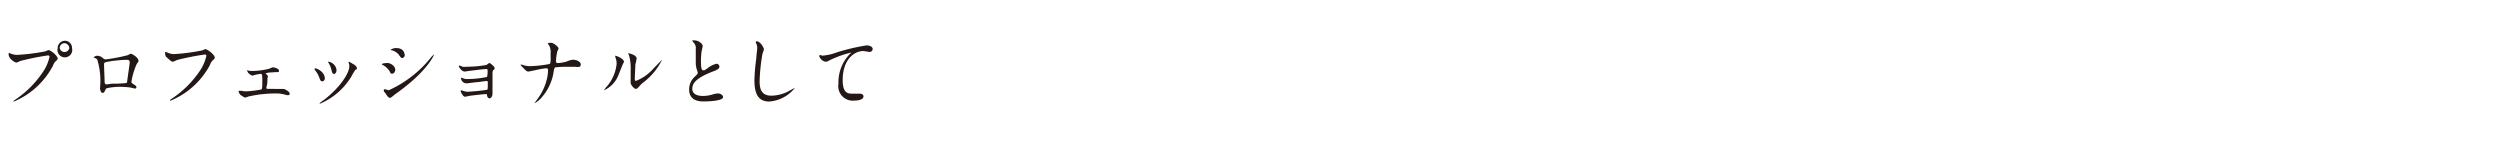<svg id="レイヤー_1" data-name="レイヤー 1" xmlns="http://www.w3.org/2000/svg" width="260" height="15" viewBox="0 0 260 15">
  <path d="M1.05,5.55a2,2,0,0,0,.67.16,21,21,0,0,0,3-.37c.25-.11.28-.13.34-.13s.3.11.55.33S6,6,6,6.06s0,.14-.19.29a1.25,1.25,0,0,0-.31.5A8.15,8.15,0,0,1,1.4,10.58a.05.05,0,0,1,0-.05s0,0,.1-.11A10.42,10.42,0,0,0,4.61,7.26a4.53,4.53,0,0,0,.54-1.35A.15.15,0,0,0,5,5.76a27,27,0,0,0-2.88.58,3.42,3.42,0,0,1-.4.17c-.18,0-.82-.4-.82-.84,0-.15,0-.17.07-.17ZM7.49,5A.77.77,0,1,1,6,5a.76.76,0,0,1,.78-.76A.74.74,0,0,1,7.49,5ZM6.21,5a.51.51,0,0,0,1,0,.54.54,0,0,0-.52-.51A.51.51,0,0,0,6.21,5Z" style="fill: #231815"/>
  <path d="M13.28,5.74c.27-.14.3-.15.36-.15s.76.38.76.72c0,.1,0,.13-.17.32a7.38,7.38,0,0,0-.56,1.86c0,.11,0,.14.43.41a.26.26,0,0,1,.09.17.15.15,0,0,1-.15.14c-.07,0-.41-.1-.49-.11a9.55,9.55,0,0,0-1-.07C12.43,9,11,9.1,11,9.26c-.15.33-.18.4-.35.4s-.25-.39-.25-.48a7.56,7.56,0,0,0-.29-3A.7.7,0,0,0,9.74,6a.09.09,0,0,1,0,0c0-.08.22-.2.33-.2a.88.88,0,0,1,.56.18c.2.18.21.19.4.19A17.39,17.39,0,0,0,13.28,5.74Zm-1.71.62c-.75.12-.75.14-.75.37s.06,1.5.06,1.77.15.28.23.28l.52-.08.59,0c.89-.05,1-.05,1-.17s.27-1.92.27-2,0-.3-.22-.3C12.91,6.19,11.75,6.33,11.57,6.36Z" style="fill: #231815"/>
  <path d="M17.38,5.45a1.92,1.92,0,0,0,.66.18,21.17,21.17,0,0,0,3-.39c.25-.11.28-.13.33-.13s.31.12.56.33.4.41.4.52,0,.15-.18.29a1.25,1.25,0,0,0-.31.5,8.15,8.15,0,0,1-4.13,3.73,0,0,0,0,1-.05-.05s0,0,.1-.1a10.44,10.44,0,0,0,3.16-3.17,4.53,4.53,0,0,0,.54-1.35c0-.14-.13-.14-.17-.14a27.17,27.17,0,0,0-2.88.57,2.53,2.53,0,0,1-.42.18c-.1,0-.16,0-.57-.39a.48.48,0,0,1-.24-.44.68.68,0,0,1,0-.19A.65.65,0,0,1,17.38,5.45Z" style="fill: #231815"/>
  <path d="M26,7.38l.36,0A8,8,0,0,0,28,7.15,3.82,3.82,0,0,1,28.35,7c.2,0,.66.13.66.35s-.06.12-.48.16-.49,0-.85.1c0,0-.05,0-.05,0a.14.14,0,0,0,.05.09c.16.16.18.18.18.24s-.05.21-.05.25c0,.45,0,.5-.1.86a.28.28,0,0,0,0,.09c0,.08,0,.1.17.1L29,9.25l.47,0c.18,0,.66.29.66.49s-.24.16-.25.16l-.51-.12a3.3,3.3,0,0,0-.69-.06A12.71,12.71,0,0,0,26,10c-.08,0-.47.15-.52.15A2.37,2.37,0,0,1,25,9.86a.78.78,0,0,1-.19-.36s0-.06.08-.06l.2,0a2.4,2.4,0,0,0,.52.06,11.36,11.36,0,0,0,1.55-.19c.12,0,.12-.41.12-.74,0-.77,0-.89-.2-.89l-.38.07c-.07,0-.42.12-.46.12a1.09,1.09,0,0,1-.43-.3,1.57,1.57,0,0,1-.13-.26,0,0,0,0,1,0,0A2,2,0,0,1,26,7.38Z" style="fill: #231815"/>
  <path d="M33.78,8.15a.29.29,0,0,1-.27.31c-.18,0-.23-.19-.29-.36a2.84,2.84,0,0,0-.46-.81c0-.06-.06-.08-.06-.1a.09.09,0,0,1,.1-.08C33,7.11,33.78,7.51,33.78,8.15Zm2.47-1.64a.45.45,0,0,1,0-.08s0,0,.06,0a2.16,2.16,0,0,1,.36.2c.13.06.45.25.45.49,0,.06,0,.07-.17.15a7.88,7.88,0,0,0-.41.69,7,7,0,0,1-3.25,2.82.05.05,0,0,1-.05-.05,4,4,0,0,1,.45-.34c1.7-1.3,2.64-2.8,2.64-3.49A.77.77,0,0,0,36.25,6.51ZM35,7.28c0,.23-.12.41-.27.41s-.21-.2-.24-.34a2.59,2.59,0,0,0-.29-.76.7.7,0,0,1-.09-.17s0,0,.08,0A1,1,0,0,1,35,7.28Z" style="fill: #231815"/>
  <path d="M41.11,7.26c0,.16-.12.4-.31.4s-.16,0-.28-.25a1.86,1.86,0,0,0-.73-.66s-.07,0-.07-.08.45-.12.56-.12C40.62,6.55,41.11,6.87,41.11,7.26Zm-1,2.48s-.16-.21-.19-.25a.44.44,0,0,1,0-.15s0-.06.08-.06.37.1.44.1A11.82,11.82,0,0,0,44.8,6a3,3,0,0,1,.35-.36,0,0,0,0,1,0,0c0,.09-.71,1.8-4,4.12-.09.06-.48.42-.58.42S40.32,10.1,40.12,9.74Zm2-4.07c0,.18-.13.36-.26.36s-.13,0-.41-.38a1.34,1.34,0,0,0-.69-.42s-.12,0-.12-.06A1,1,0,0,1,41.2,5C42.07,5,42.07,5.64,42.07,5.67Z" style="fill: #231815"/>
  <path d="M48.09,6.94a2,2,0,0,0,.47,0,11.5,11.5,0,0,0,2-.18c.06,0,.28-.21.34-.21s.54.36.54.52,0,.1-.14.23a.41.41,0,0,0-.08.26c0,.53,0,1.13,0,1.66,0,.08,0,.43,0,.5,0,.37-.2.51-.32.51s-.22-.13-.25-.31,0-.13-.13-.13c-.26,0-1.54.15-1.76.19a3.53,3.53,0,0,1-.4.08c-.21,0-.45-.51-.45-.57s0-.1.07-.1l.26.08a1.19,1.19,0,0,0,.39.07,19.69,19.69,0,0,0,2-.2c.09,0,.09-.12.1-.34,0-.06,0-.4,0-.43s0-.15-.12-.15l-.91.12c-.21,0-1.07.13-1.2.13a.58.58,0,0,1-.55-.48c0-.08,0-.11.06-.11l.19.08a1.09,1.09,0,0,0,.4.06A9.8,9.8,0,0,0,50.65,8a2.18,2.18,0,0,0,.06-.65c0-.13,0-.17-.16-.17s-.95.09-1.53.17c-.11,0-.6.09-.7.09-.29,0-.59-.43-.59-.54a.09.09,0,0,1,.07-.09A2.18,2.18,0,0,1,48.09,6.94Z" style="fill: #231815"/>
  <path d="M56.8,7.1a7.44,7.44,0,0,0-.76.12L55,7.44c-.19,0-.23,0-.63-.43-.21-.21-.23-.23-.23-.29a.06.06,0,0,1,.06,0,2.14,2.14,0,0,1,.32.08,2.31,2.31,0,0,0,.61.08,12.55,12.55,0,0,0,2-.22c.1-.05.11-.12.13-.28s0-.59,0-.8a1.56,1.56,0,0,0-.13-.82,1.05,1.05,0,0,1-.15-.24c0-.07.27-.07.35-.07.24,0,.76.43.76.59a1.36,1.36,0,0,1-.13.3,6.27,6.27,0,0,0-.14,1c0,.14.05.22.21.22a4.59,4.59,0,0,0,.91-.16,1.89,1.89,0,0,1,.67-.19c.22,0,.79.14.79.5s-.43.24-.56.24l-.71,0A10.35,10.35,0,0,0,57.79,7c-.09,0-.15.11-.19.32a5.21,5.21,0,0,1-1.44,3,2.24,2.24,0,0,1-.6.43,0,0,0,0,1,0,0s.25-.32.4-.54a5.73,5.73,0,0,0,.92-2A4.55,4.55,0,0,0,57,7.28C57,7.16,56.93,7.1,56.8,7.1Z" style="fill: #231815"/>
  <path d="M64.29,7.87a2.79,2.79,0,0,1-1.48,1.52,0,0,0,0,1,0,0,2.6,2.6,0,0,1,.32-.42,4.25,4.25,0,0,0,1-2.34,1.74,1.74,0,0,0-.14-.69,1.31,1.31,0,0,1,0-.15,0,0,0,0,1,0,0c.06,0,.91.28.91.68C64.84,6.42,64.43,7.57,64.29,7.87Zm1.3.75a2.93,2.93,0,0,1,0-.29c0-.15,0-.78,0-1a5.2,5.2,0,0,0-.15-1.51,1.72,1.72,0,0,1-.11-.29s0,0,0,0,.88.15.88.56a5.29,5.29,0,0,1-.13.6c0,.22-.06,1.19-.06,1.45s0,.26.15.26A4.7,4.7,0,0,0,68,7.08c.14-.13.82-.85.85-.85a0,0,0,0,1,0,0,6.71,6.71,0,0,1-1.86,2.28,3,3,0,0,0-.55.52c-.14.15-.21.2-.27.21C66,9.31,65.59,8.84,65.59,8.62Z" style="fill: #231815"/>
  <path d="M72.23,8c.24-.22.34-.33.34-.43a1.61,1.61,0,0,0-.07-.25,2.46,2.46,0,0,1-.14-.93c0-.19,0-1.12,0-1.32a.75.75,0,0,0-.24-.65C72,4.24,72,4.22,72,4.2s.19,0,.22,0c.45,0,.86.36.86.59a4.82,4.82,0,0,1-.11.52,7.82,7.82,0,0,0-.07,1.05c0,.31,0,.95.21.95s.16,0,.59-.3a2.32,2.32,0,0,1,.82-.38.31.31,0,0,1,.3.3c0,.24-.32.37-.61.48C72.28,8.14,72,8.72,72,9.24s.47.74,1.12.74a3.68,3.68,0,0,0,.95-.14,2,2,0,0,1,.6-.12c.28,0,.53.18.53.38,0,.41-1.63.45-2,.45s-1.53,0-1.53-1.25A1.79,1.79,0,0,1,72.23,8Z" style="fill: #231815"/>
  <path d="M79.45,5.13a3.39,3.39,0,0,1-.15.45A19.41,19.41,0,0,0,79,8.42c0,.81.16,1.53,1.23,1.53a4,4,0,0,0,1.68-.41c.12-.06.72-.4.76-.4a0,0,0,0,1,0,0A3.75,3.75,0,0,1,80,10.56c-1,0-1.54-.6-1.54-2.21a18.55,18.55,0,0,1,.19-2.22c0-.26.1-.92.1-1.14a.94.94,0,0,0-.07-.39l-.09-.22c0-.06.07-.08.11-.08C79.1,4.3,79.45,5,79.45,5.13Z" style="fill: #231815"/>
  <path d="M85.49,5.79a5.27,5.27,0,0,0,1.56-.35,21.55,21.55,0,0,1,3.07-.72c.28,0,.64.11.64.39a.32.32,0,0,1-.32.29c-.1,0-.56-.09-.65-.09-1,0-2.15.94-2.15,3,0,1.35.5,1.43,1,1.43l.76,0c.25,0,.4.1.4.29,0,.43-.88.43-.93.43A1.51,1.51,0,0,1,87.2,8.7a4.21,4.21,0,0,1,1.17-3.07l.19-.17s0,0,0,0a10.23,10.23,0,0,0-2.38.86.6.6,0,0,1-.28.1c-.4,0-.77-.53-.68-.65S85.45,5.79,85.49,5.79Z" style="fill: #231815"/>
</svg>
